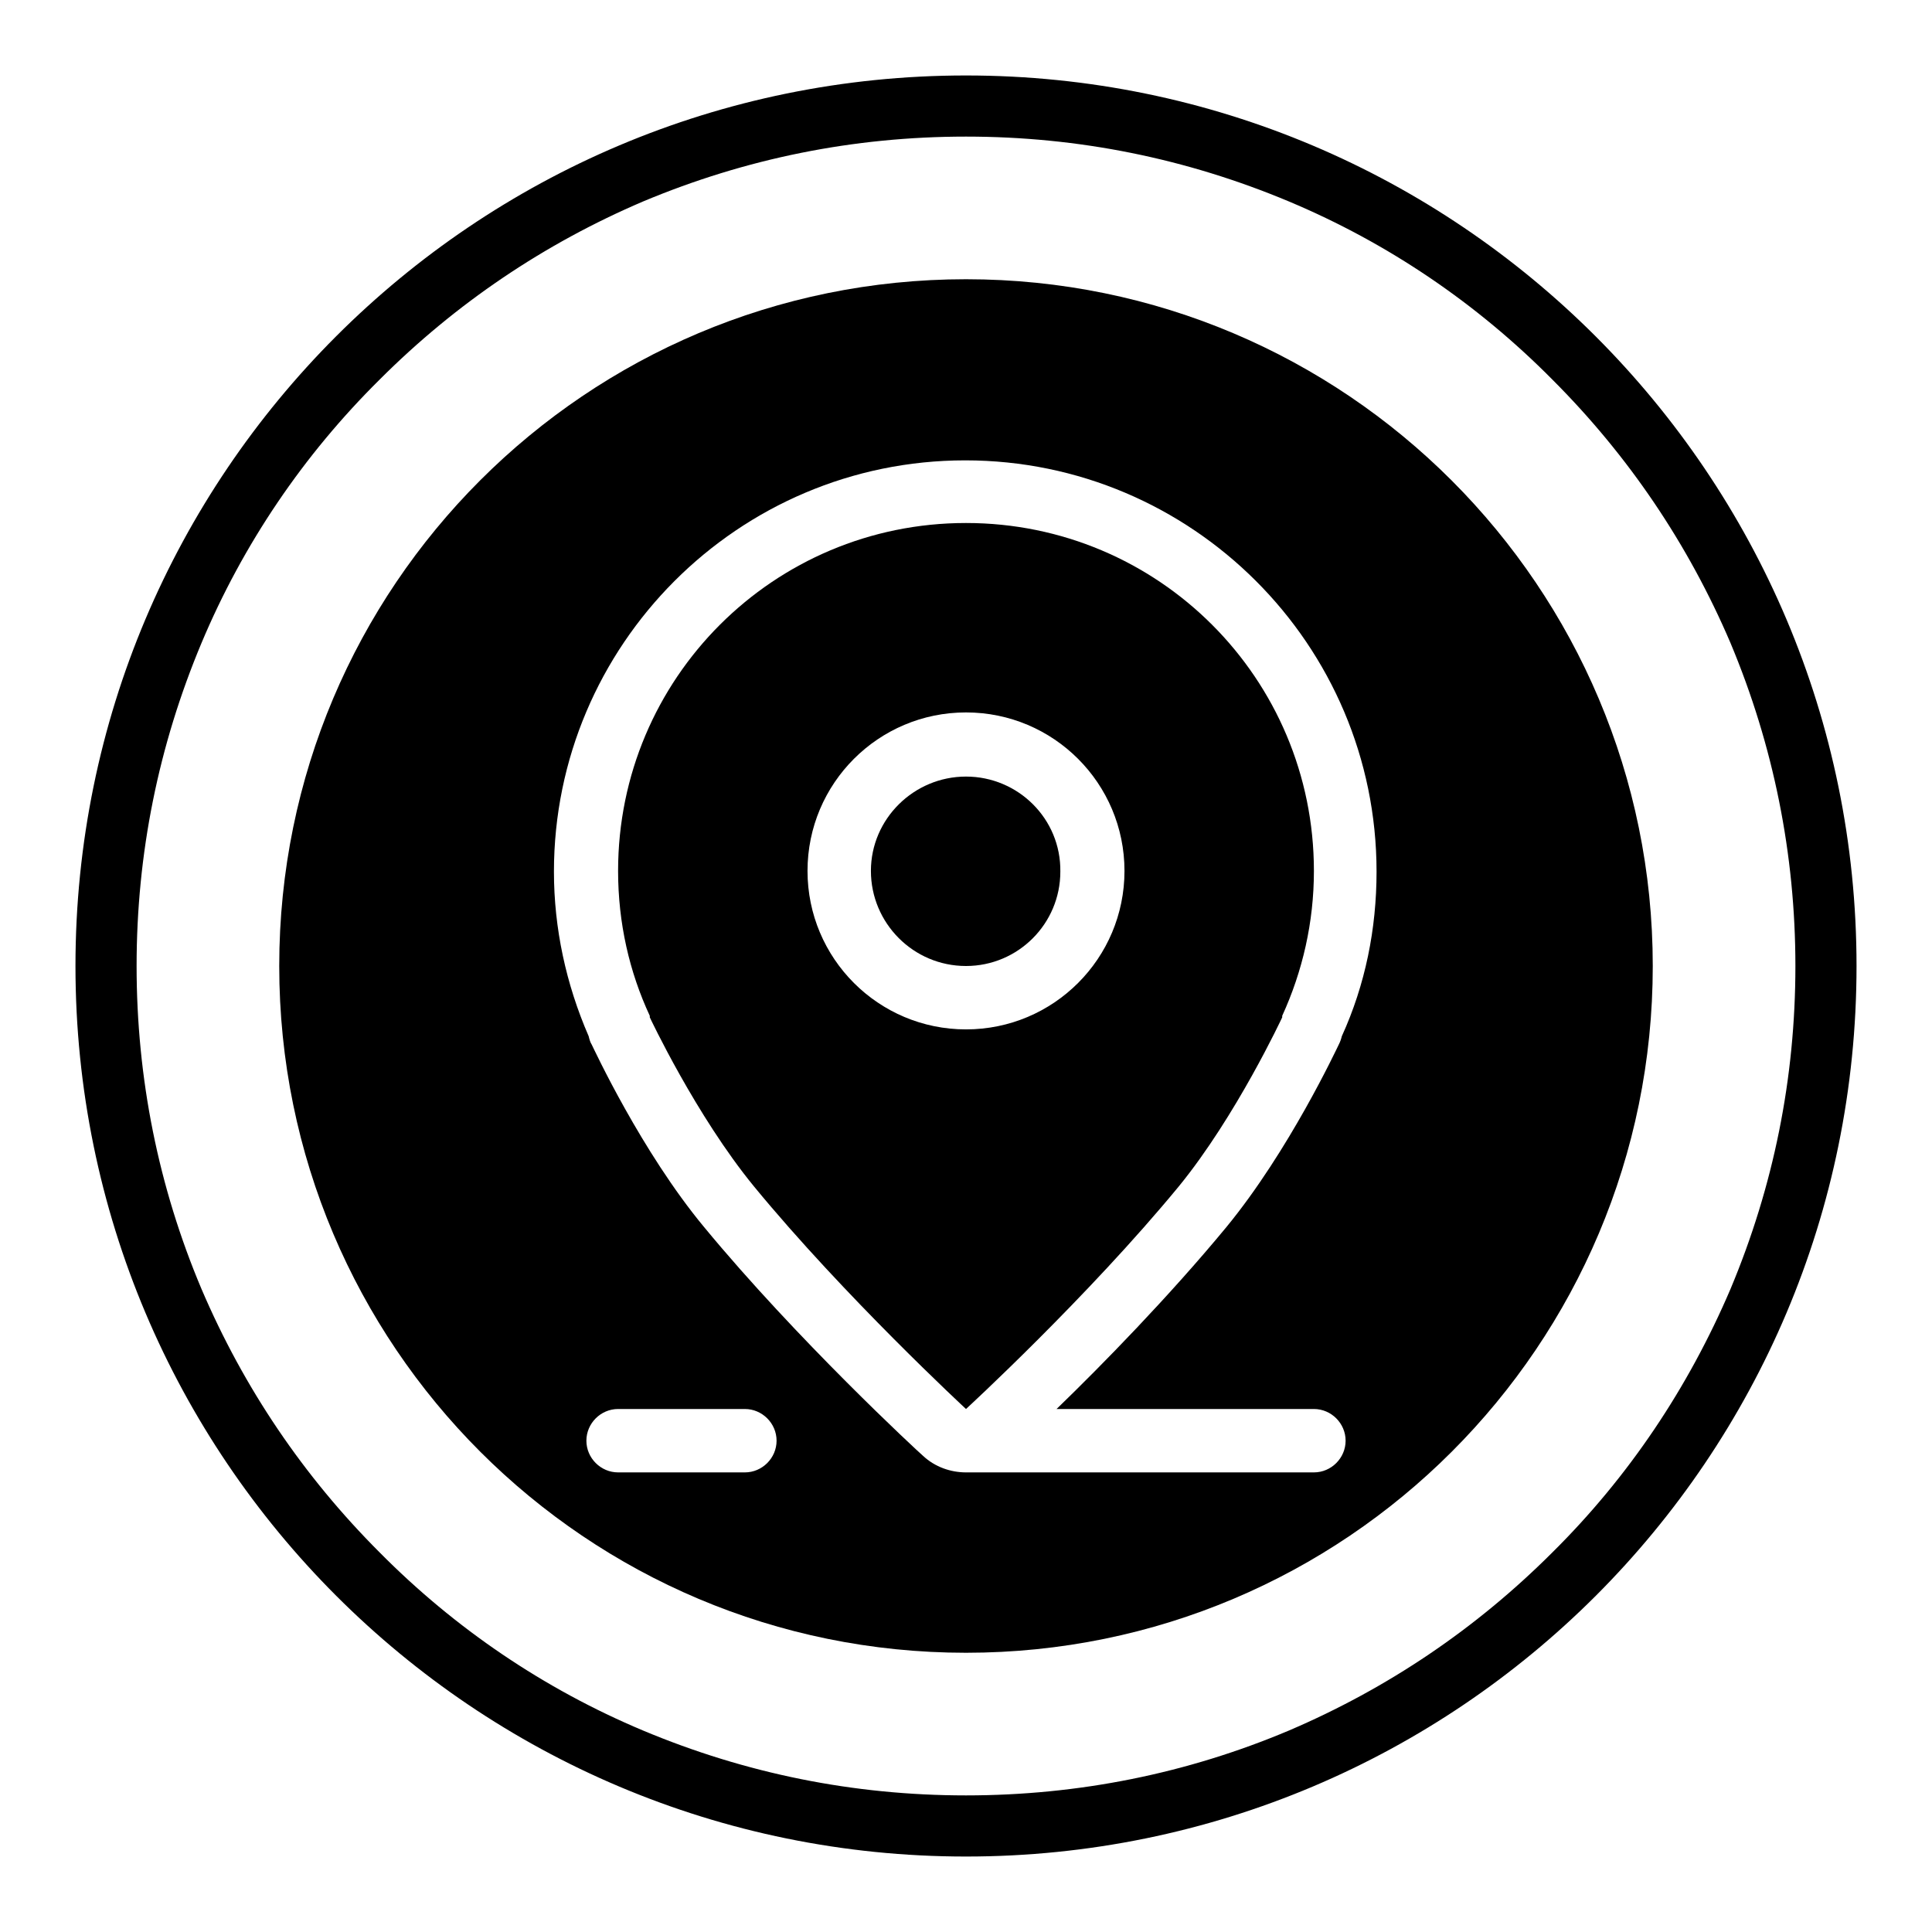 <?xml version="1.0" encoding="utf-8"?>
<!-- Svg Vector Icons : http://www.onlinewebfonts.com/icon -->
<!DOCTYPE svg PUBLIC "-//W3C//DTD SVG 1.1//EN" "http://www.w3.org/Graphics/SVG/1.1/DTD/svg11.dtd">
<svg version="1.1" xmlns="http://www.w3.org/2000/svg" xmlns:xlink="http://www.w3.org/1999/xlink" x="0px" y="0px" viewBox="0 0 256 256" enable-background="new 0 0 256 256" xml:space="preserve">
<g><g><path fill="#000000" d="M169.9,134.8v-0.2c2.7-5.9,4.2-12.4,4.2-19.2c0-25.5-20.6-46.1-46.1-46.1c-25.5,0-46.1,20.6-46.1,46.1c0,6.9,1.5,13.4,4.2,19.2v0.2c0,0,6.1,13,13.8,22.4c12,14.6,28.1,29.5,28.1,29.5s16.1-14.8,28.2-29.5C163.8,147.9,169.9,134.8,169.9,134.8z M128,136.4c-11.6,0-21-9.4-21-21c0-11.6,9.4-21,21-21c11.6,0,21,9.4,21,21C149,127,139.6,136.4,128,136.4z"/><path fill="#000000" d="M128,102.9c-6.9,0-12.6,5.6-12.6,12.5S121,128,128,128c6.9,0,12.5-5.6,12.5-12.5C140.6,108.5,134.9,102.9,128,102.9z"/><path fill="#000000" d="M128,37c-50.3,0-91,40.7-91,91c0,50.3,40.7,91,91,91c50.3,0,91-40.7,91-91C219,77.8,178.3,37,128,37z M98.7,195.1H81.9c-2.3,0-4.2-1.9-4.2-4.2s1.9-4.2,4.2-4.2h16.8c2.3,0,4.2,1.9,4.2,4.2C102.9,193.2,101,195.1,98.7,195.1z M174.1,186.7c2.3,0,4.2,1.9,4.2,4.2s-1.9,4.2-4.2,4.2H128c-2,0-4.1-0.7-5.7-2.2c-0.7-0.6-16.7-15.4-29-30.3c-8.3-10-14.6-23.6-14.9-24.2c-0.2-0.3-0.3-0.7-0.4-1.1c-3-6.9-4.6-14.3-4.6-21.8c0-30,24.4-54.5,54.5-54.5c30,0,54.5,24.4,54.5,54.5c0,7.6-1.5,15-4.6,21.8c-0.1,0.4-0.2,0.7-0.4,1.1c-0.3,0.6-6.6,14.1-14.9,24.2c-7.6,9.2-16.5,18.3-22.5,24.1L174.1,186.7L174.1,186.7z"/><path fill="#000000" d="M128,10C62.8,10,10,62.8,10,128c0,65.2,52.8,118,118,118c65.2,0,118-52.8,118-118C246,62.9,193.2,10,128,10z M205.7,205.7c-10.1,10.1-21.8,18-34.9,23.6c-13.5,5.7-27.9,8.6-42.8,8.6c-14.9,0-29.2-2.9-42.8-8.6c-13.1-5.5-24.9-13.5-34.9-23.6c-10.1-10.1-18-21.8-23.6-34.9c-5.7-13.5-8.6-27.9-8.6-42.8c0-14.9,2.9-29.2,8.6-42.8c5.5-13.1,13.5-24.9,23.6-34.9c10.1-10.1,21.8-18,34.9-23.6c13.6-5.7,27.9-8.6,42.8-8.6c14.9,0,29.2,2.9,42.8,8.6c13.1,5.5,24.9,13.5,34.9,23.6c10.1,10.1,18,21.8,23.6,34.9c5.7,13.6,8.6,28,8.6,42.8c0,14.9-2.9,29.2-8.6,42.8C223.7,183.9,215.8,195.7,205.7,205.7z"/></g></g>
</svg>